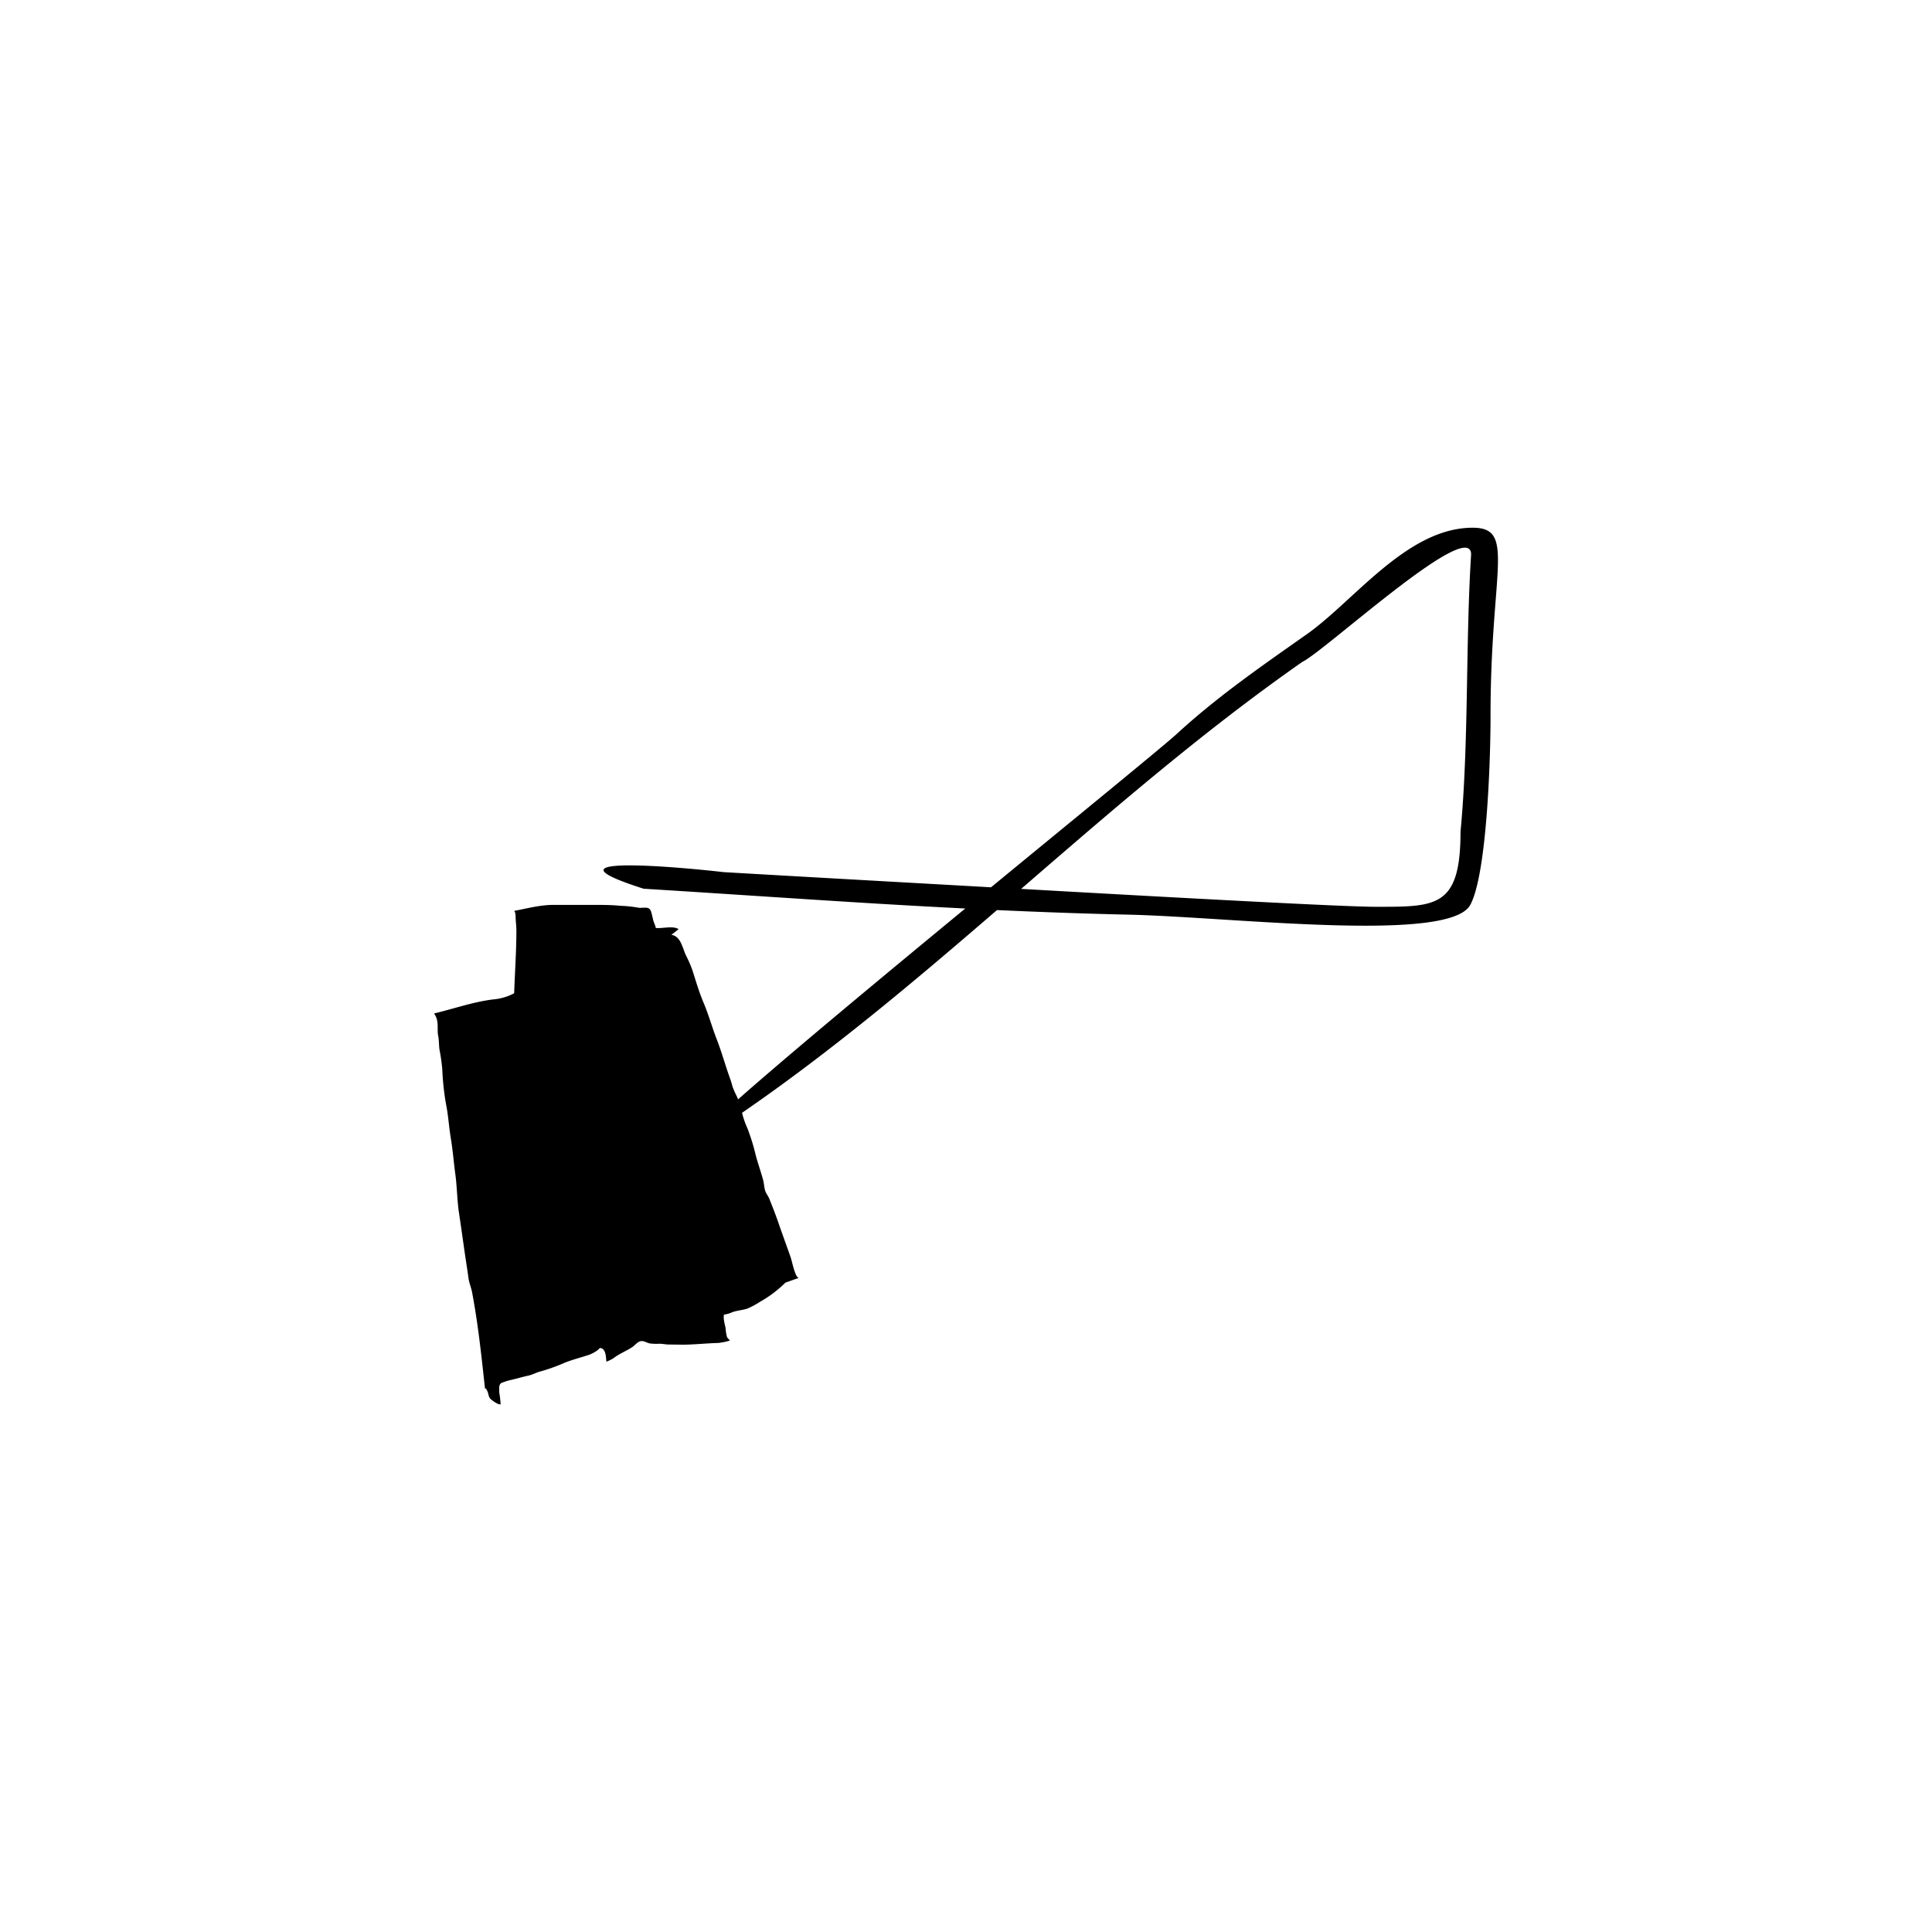 <svg id="Silhouettes-contour_3_-_pathfinder" data-name="Silhouettes-contour 3 - pathfinder" xmlns="http://www.w3.org/2000/svg" viewBox="0 0 540 540"><defs><style>.cls-1{fill:none;}</style></defs><path d="M411.62,147.5c-18.62,0-33.54,21.07-47.09,30.28-12.2,8.59-24.33,17-35.42,27.17C325.84,208,303,226.62,277,248c-26.64-1.5-53.55-3-74.77-4.24-11-1.28-53.47-5.27-22.33,4.64,33.39,2.07,60.51,4.07,89.9,5.53-24,19.78-49.3,40.81-63.51,53.35-.08-.2-.15-.41-.23-.61a28.27,28.27,0,0,1-1.24-2.74c-.24-.79-.44-1.58-.72-2.35-1.34-3.68-2.35-7.43-3.77-11.09-1.3-3.35-2.26-6.87-3.66-10.18-1.28-3-2.2-6.2-3.19-9.29a39.3,39.3,0,0,0-1.83-4.15c-.93-2.05-1.4-5.2-4-5.58,1.28-1,1.68-1.28,2-1.61-1.63-1-4.52-.1-6.36-.31-.1-.75-.56-1.48-.74-2.28s-.34-1.57-.57-2.29c-.54-1.76-2.27-.8-3.77-1.14a37.08,37.08,0,0,0-4.84-.49c-2.53-.25-5.08-.25-7.62-.25H154.66c-3.69,0-7.36,1-10.95,1.68.45.43.38,1.48.42,2.1.05,1.14.21,2.24.2,3.4,0,5.83-.42,11.69-.62,17.52a15.15,15.15,0,0,1-5.87,1.72c-5.67.7-11,2.62-16.53,3.93,1.52,2,.78,4.36,1.15,6.17.26,1.3.2,2.52.36,3.83a52.79,52.79,0,0,1,.8,5.62,72.83,72.83,0,0,0,1.26,10.88c.47,2.76.66,5.58,1.12,8.36.56,3.34.82,6.79,1.28,10.16.48,3.56.47,7.1,1,10.65s1,6.89,1.49,10.34c.38,2.66.81,5.31,1.18,8,.19,1.34.74,2.58,1,3.92,1.68,8.84,2.63,17.95,3.61,26.94l.25-.09c.14.26.29.51.39.74.46,1,.24,1.68,1.12,2.41.46.38,2,1.52,2.61,1.3a28.4,28.4,0,0,0-.39-3.3c0-1.31-.18-2.17.66-2.7l1.45-.51c1.11-.29,2.21-.52,3.33-.83s1.94-.5,2.93-.73,2.07-.85,3.16-1.11a51.78,51.78,0,0,0,6.85-2.47c2.15-.85,4.48-1.43,6.68-2.16a9.49,9.49,0,0,0,2.37-1.27c.62-.46.56-.84,1.23-.54,1.22.54,1.15,2.65,1.3,3.7a8.72,8.72,0,0,0,2.49-1.34c1.46-1,3.11-1.69,4.61-2.64.74-.46,1.36-1.33,2.18-1.65,1-.39,1.8.31,2.81.54a14.11,14.11,0,0,0,2.68.09c.92,0,1.79.21,2.71.22,1.89,0,3.82.08,5.7,0,2.7-.11,5.41-.37,8.11-.44a18.61,18.61,0,0,0,3.19-.66c-.18-.35-.62-.63-.78-1a13.06,13.06,0,0,1-.4-2.49c-.21-1.06-.71-2.71-.44-3.78a7.25,7.25,0,0,0,2.3-.66c1.36-.5,2.83-.56,4.2-1a23.25,23.25,0,0,0,3.58-1.92,33.37,33.37,0,0,0,7.1-5.36l3.71-1.31c-1-.11-1.88-4.67-2.24-5.7-1.05-3-2.11-5.89-3.15-8.86C217,340.05,216,337.5,215,335c-.31-.76-.87-1.39-1.12-2.16-.31-1-.32-2.06-.58-3-.64-2.39-1.49-4.72-2.11-7.11a57.74,57.74,0,0,0-2.27-7.34,25.08,25.08,0,0,1-1.35-3.72c-.05-.2-.11-.42-.16-.64,25-17.19,48.22-36.79,71.25-56.66,11.76.53,24,1,37.23,1.29,28.91.71,89.2,8,95.05-2.73,4.59-8.43,5.67-40,5.67-52.72C416.59,159.28,423.74,147.5,411.62,147.5Zm-3.4,84.95c0,21.31-6.87,21-23.81,21-8.51,0-52.33-2.36-99-5,25.49-22.05,51-44.16,78.61-63.46,6.14-2.88,47.17-40.73,47.16-30C409.6,179.77,410.57,207.8,408.22,232.45Z"/><rect class="cls-1" width="540" height="540"/></svg>